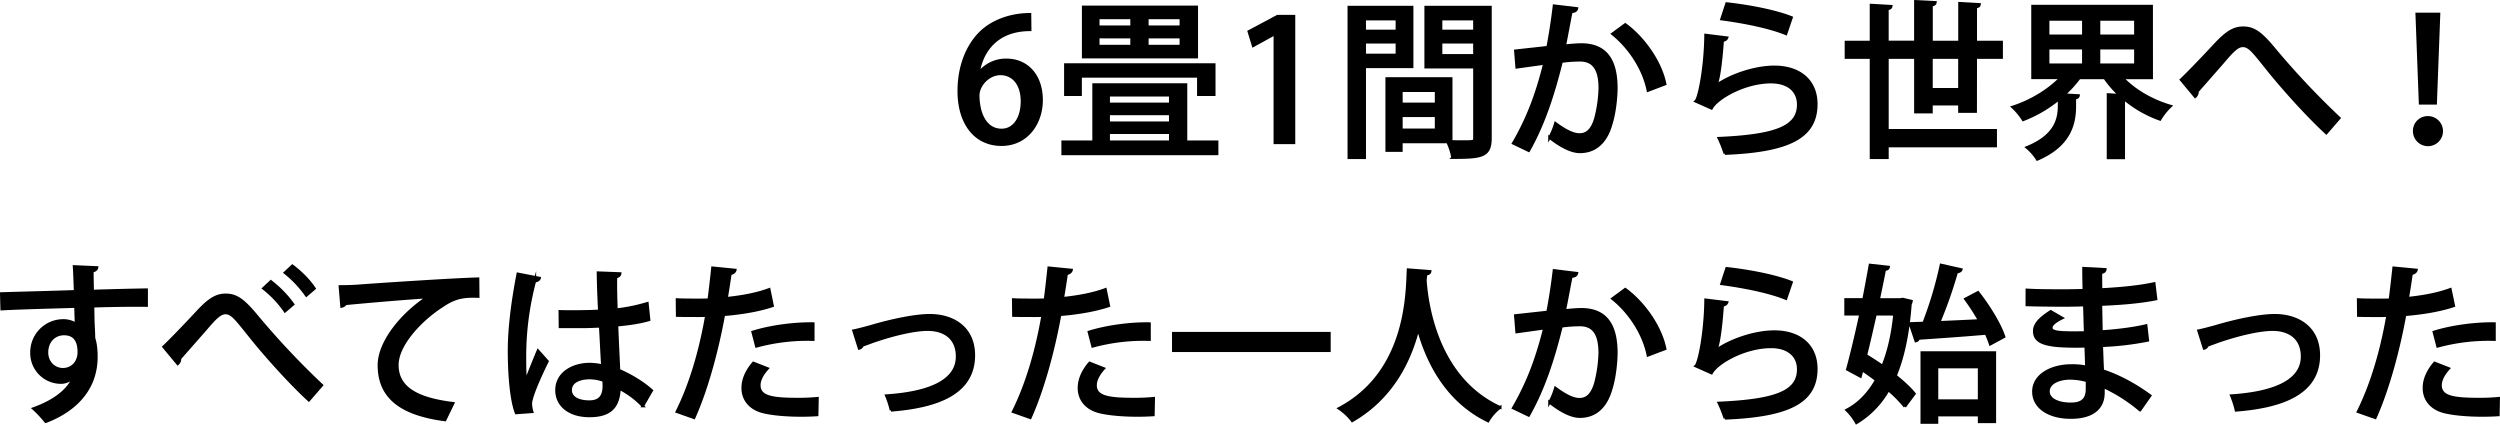 <svg xmlns="http://www.w3.org/2000/svg" viewBox="0 0 1888.51 320.81"><defs><style>.cls-1{stroke:#000;stroke-miterlimit:10;stroke-width:2px;}</style></defs><g id="レイヤー_2" data-name="レイヤー 2"><g id="レイヤー_1-2" data-name="レイヤー 1"><path class="cls-1" d="M739.41,55.15a26.15,26.15,0,0,1,20.83-9.9c15.37,0,26.54,11.55,26.54,30.35,0,17.78-11.3,33.65-30.22,33.65-20.32,0-32.26-16.63-32.26-40.38,0-18.67,6.22-33.53,15.36-43.18,9.91-10.41,24.9-14.86,38.36-14.86l.13,11.68c-27.18,0-37,18.55-39,32.64Zm32.64,21.34c0-12.45-6.35-20.7-16.38-20.7-8.51,0-16.77,8-16.77,16.63.26,15,6.48,25.78,17.66,25.78C766.21,98.2,772.05,89.06,772.05,76.49Z"/><path class="cls-1" d="M895.87,107.1h23.5v9.14H802.78V107.1h23.37V63.92h69.72ZM816.24,57.69V71.54H804.82V48.8H917.21V71.54H905.27V57.69ZM904,5.24V43.09H818.28V5.24ZM829.58,13.5v6.73h25.27V13.5Zm0,14.48v6.85h25.27V28Zm54.48,43.94H837.45v6.6h46.61Zm0,20.82V86H837.45v6.73Zm-46.61,7.5v6.86h46.61v-6.86Zm54.61-80V13.5h-25.4v6.73Zm0,14.6V28h-25.4v6.85Z"/><path class="cls-1" d="M963.06,107.86V25.69h-.26l-16.13,8.89-3.3-10.8L965,12.23h12.45v95.63Z"/><path class="cls-1" d="M1066.69,50.45h-35.82v68.71h-11.93V5.37h47.75Zm-11.43-36.06h-24.39v9h24.39Zm-24.39,27.17h24.39V31.91h-24.39Zm95-36.19v98.68c0,14.09-6.1,15-28.57,15a47.49,47.49,0,0,0-3.81-11.81h-34.93v6.48h-11V59.34h48.64v47.5c3.3.13,6.35.13,9,.13,8.51,0,8.64,0,8.64-3V50.71H1077V5.37Zm-41,63.12h-26.29v10h26.29Zm-26.29,29.59h26.29V87.41h-26.29Zm55.25-83.69h-25.28v9h25.28Zm-25.28,27.43h25.28V31.91h-25.28Z"/><path class="cls-1" d="M1191.15,6.39c-.38,1.77-1.91,2.41-4.19,2.53-1.4,6.61-3.43,18.17-5,25.66,4.58-.51,9.4-.89,12.32-.89,20.2-.13,26.67,13.59,26.67,33,0,5.08-.89,17.53-3.81,26.8-3.93,14.22-12.32,21.21-23.62,21.21-5.08,0-12.32-2.42-23-10.8A51.28,51.28,0,0,0,1175,93.13c9.4,7,14.6,8.5,18.29,8.5,6.09,0,9.65-4.44,11.93-12.06a100,100,0,0,0,3.31-23.37c-.13-13.46-4.45-20.83-15.24-20.7a102.42,102.42,0,0,0-13.72,1c-6.1,24.51-13.21,46.86-24.76,67.31l-11.69-5.59c11.31-19.43,18-37.85,23.62-60.33l-21,2.92-1-12.44,24.39-2.67c1.78-9.27,3.55-20.44,4.82-31.37Zm53.72,62c-3.56-17.65-15.11-33.53-26.8-42.8l9.65-7.11c13.34,9.65,26.67,27.81,30.1,45Z"/><path class="cls-1" d="M1304.56,28.48c-.51,1.27-1.52,1.91-3.3,2.16-1.27,18.16-3.18,31.12-5.21,34h.13c11.55-8.13,29.72-14.1,44.19-14.1,18.8,0,31.75,10.16,31.63,28.45-.26,23.87-19,35.05-69,37a90.93,90.93,0,0,0-4.58-11.56c43.18-1.91,59.82-8.51,60-25.15.12-10.54-7.5-17.27-20.58-17.27C1318,62,1297.07,74,1292.88,81.82l-11.94-5.33c2.66-2.29,7.24-26,7.49-50Zm-.25-25.78c16.12,1.78,36.19,5.46,49,10.54l-4.19,12.32c-13-5.33-33.15-9.14-48.65-11.17Z"/><path class="cls-1" d="M1492.39,84.24H1480.2V78.65H1459v6h-12.06V43.47h-21.21v55h81.78v11.81h-81.78v8.89H1413.4V43.47h-18.92V31.79h18.92V3.85l15.24.88c-.13,1-.89,1.78-2.92,2v25h21.21V1.05l15.11.76c-.13,1.15-.89,1.78-3,2.16V31.79h21.21V2.45l15.11.89c-.12,1.14-.89,1.78-2.92,2V31.79H1512V43.47h-19.56ZM1459,67.47h21.21v-24H1459Z"/><path class="cls-1" d="M1625.36,58.84h-22c8.89,9.52,22.35,17.27,36.32,21.33a47.38,47.38,0,0,0-8,10,87.18,87.18,0,0,1-27.43-15.74v44.83h-11.81V71.41l8.89.51a73.88,73.88,0,0,1-11.43-13.08h-19.18a90.31,90.31,0,0,1-11.56,12.7l10.93.63c-.13,1-.89,1.78-2.8,2V80c0,13-3.3,29.72-28.32,40.39a38.09,38.09,0,0,0-7.87-9c22.1-8.89,24.38-22,24.38-31.75v-5a98.26,98.26,0,0,1-27.18,15.88,47.82,47.82,0,0,0-8-9.66c13.59-4.31,27.31-12.57,36.45-22.09h-21.33V4.61h89.91Zm-78.23-44.2V27.09h26.67V14.64Zm0,21.72V48.93h26.67V36.36Zm66-9.27V14.64h-27.56V27.09Zm0,21.84V36.36h-27.56V48.93Z"/><path class="cls-1" d="M1659.91,69a4.87,4.87,0,0,1-1.66,4.06l-10.66-12.83c6.47-6.09,20.06-20.44,26.41-27.3,8.77-9.27,14-11.94,20.58-11.94,8.38,0,14,4.57,24,16.76a601.58,601.58,0,0,0,48.51,51.44l-9.78,11.3c-16.89-15.49-37.33-39.24-45-49-9.53-11.81-13.08-16.89-18-16.89-4.32,0-8.13,4.19-15.62,13Z"/><path class="cls-1" d="M1823.74,99a10.11,10.11,0,0,1,10-10.29,10.36,10.36,0,1,1-10,10.29Zm4.44-21-2.54-67.43h16.76L1839.86,78Z"/><path class="cls-1" d="M1,221.75c8-.25,47-1.27,55.75-1.65,0-1.78-.5-15.37-.76-18.79l17.27.76c-.12,1.14-1.27,2.41-3.55,2.79,0,3.3.13,9.4.25,15,16.13-.51,32.64-.89,40.77-1v11.94c-9.78-.13-24.89,0-40.51.51.12,4.7.12,9.27.25,12.44.25,4.45.38,7.75.51,11.81,1.65,5,1.78,10.93,1.78,14,0,26-17.91,41.28-38.23,49a84.62,84.62,0,0,0-9.27-9.91c16.38-5.84,26.79-14.35,30.61-24.13h-.13a12.83,12.83,0,0,1-9.91,4.44,22.23,22.23,0,0,1-22-22.73,24,24,0,0,1,23.75-24.13,17.92,17.92,0,0,1,10,2.8c0-.51-.12-1-.12-1.4-.13-2.41-.26-7.49-.39-11.94-20.95.64-41.78,1.14-55.75,1.91ZM59.58,266c0-9.15-3.81-13.72-11.18-13.72s-12.95,5.59-12.95,14c0,7.62,5.71,12.7,12.06,12.7C55.26,278.9,59.58,272.81,59.58,266Z"/><path class="cls-1" d="M135.91,270.77a4.87,4.87,0,0,1-1.66,4.07L123.59,262c6.47-6.1,20.06-20.45,26.41-27.3,8.77-9.27,14-11.94,20.58-11.94,8.38,0,14,4.57,24,16.76A601.58,601.58,0,0,0,243.09,291l-9.78,11.3c-16.89-15.49-37.33-39.24-44.95-49-9.53-11.81-13.08-16.89-18-16.89-4.32,0-8.13,4.19-15.62,12.95Zm79.37-35.68A79,79,0,0,0,199,217.82l5.59-5.21a82.09,82.09,0,0,1,16.77,17.27Zm16.13-11.94A81.47,81.47,0,0,0,215.28,206l5.59-5.2c6.6,4.95,12.95,11.43,16.63,17.14Z"/><path class="cls-1" d="M256.81,216.42c3.81,0,9.27-.13,12.83-.38,12.95-1,72.39-5,91.44-5.46L361.2,224c-10.41-.38-17.14.38-26.92,7-16.38,10.42-34.16,29.34-34.16,44.71,0,16,12.57,25.4,42.16,28.95l-6.1,12.57c-36.19-4.69-49.91-19.17-49.91-41.4,0-16.63,15.88-37.59,36.83-51.43-14,.76-48.13,3.68-62,5.08a4.86,4.86,0,0,1-3.05,2Z"/><path class="cls-1" d="M389.91,311.92c-3.81-9.52-5.34-29.59-5.34-46.73,0-17.66,2.67-37.85,6.61-58.3l16.38,3.18c-.26,1.27-1.78,2.16-3.56,2.28a220.06,220.06,0,0,0-7.49,58.8c0,6.61.13,13.34.76,16.64,2.29-6.22,6.86-17.52,9.14-22.86l7.12,8c-1.27,2.54-12.58,25.4-12.58,32.13a23.65,23.65,0,0,0,1,6Zm33-76.71c5.47.26,24,.13,29.85-.38-.51-10.41-.89-19.43-1-28.83l16.64.64c-.13,1.27-1.14,2.28-3.17,2.67-.13,7.23,0,13.33.38,24.63A128.91,128.91,0,0,0,489,229.12l1.28,12.44c-5.85,1.78-14.23,3.18-24.26,4.07.51,12.7,1.14,25.78,1.52,34,9.15,3.94,18.29,9.53,24.77,15.37l-6.73,11.68a65.77,65.77,0,0,0-17.66-13.2c-.63,12.7-5.71,20.7-22.6,20.7-15.24,0-24.89-7.88-24.89-19.43,0-13.08,12.57-19.69,25-19.69a51.77,51.77,0,0,1,9.66,1.14c-.51-7.23-1-19.05-1.65-29.71-3.82.12-8.64.38-11.82.38H423.05Zm33.15,52.33a30.58,30.58,0,0,0-10.67-2c-6.85,0-14.35,2.41-14.35,9.14,0,6,6.35,8.76,14.1,8.76s11.05-4.06,11.05-12.06Z"/><path class="cls-1" d="M583.58,231c-10.16,3.43-23.75,5.72-36.83,6.73-5.08,27.82-13,56.65-22.48,77.85L511.32,311c10.16-20.32,17.65-45.46,22.35-72.64-1.91.13-3.94.13-5.72.13-6.09,0-11.93,0-16.38-.13l-.13-12.07c4.07.26,10.67.26,16.77.26,2.28,0,4.7,0,7.24-.13,1-7.62,2-16.51,2.79-24.13L555.39,204c-.26,1.4-1.91,2.54-3.69,2.8-.76,5.08-1.78,11.93-2.92,18.54,11.3-1.15,22.73-3.18,32.26-6.73Zm33.66,82.43c-3.82.25-7.88.38-12.07.38-10.67,0-21.59-.89-28.7-2.67-10.16-2.54-15.5-9.65-15.37-18.29,0-7.24,3.94-14,8-18.67l10.67,4.19c-4.19,4.58-6.22,9-6.22,12.58,0,8.89,9.52,10.54,28.83,10.54a146.66,146.66,0,0,0,15.11-.64Zm-48.65-62.62c12.83-4.06,30.86-6.6,45.72-6.34v12.06a145.76,145.76,0,0,0-42.92,5.08Z"/><path class="cls-1" d="M644.79,249.82c2.67-.51,7-1.65,12.07-3,17.4-5.21,34.92-8.64,45.47-8.64,17.39,0,33.27,9.15,33.27,30.23,0,28.45-26.93,38.74-62.48,41.53a71.48,71.48,0,0,0-3.56-11.05c30.35-2,53.47-10.16,53.47-29.59,0-14.22-10-20.32-22.23-20.32-8.89,0-23.49,2.92-41.27,9-2.67,1-5.85,2.16-8,2.92a3.56,3.56,0,0,1-2.54,2.28Z"/><path class="cls-1" d="M837.58,231c-10.16,3.43-23.75,5.72-36.83,6.73-5.08,27.82-13,56.65-22.48,77.85L765.32,311c10.16-20.32,17.65-45.46,22.35-72.64-1.91.13-3.94.13-5.72.13-6.09,0-11.93,0-16.38-.13l-.13-12.07c4.07.26,10.67.26,16.77.26,2.28,0,4.7,0,7.24-.13,1-7.62,2-16.51,2.79-24.13L809.39,204c-.26,1.4-1.91,2.54-3.69,2.8-.76,5.08-1.78,11.93-2.92,18.54,11.3-1.15,22.73-3.18,32.26-6.73Zm33.66,82.43c-3.82.25-7.88.38-12.07.38-10.67,0-21.59-.89-28.7-2.67-10.16-2.54-15.5-9.65-15.37-18.29,0-7.24,3.94-14,8-18.67l10.67,4.19c-4.19,4.58-6.22,9-6.22,12.58,0,8.89,9.52,10.54,28.83,10.54a146.66,146.66,0,0,0,15.11-.64Zm-48.65-62.62c12.83-4.06,30.86-6.6,45.72-6.34v12.06a145.76,145.76,0,0,0-42.92,5.08Z"/><path class="cls-1" d="M886.35,251.72H1004.2v13.21H886.35Z"/><path class="cls-1" d="M1080.28,205c-.13,1.27-1.27,1.9-3.18,2.28l-.38,4.7c1.4,19.18,9.27,74.17,56.52,95.76a34.54,34.54,0,0,0-9.15,10.29c-31.37-15.12-46-44.71-52.83-69.73-6.1,24.13-19.56,52.2-49.78,69.6a42.47,42.47,0,0,0-10-9.4c52.07-27.43,51.31-87.75,52.2-104.77Z"/><path class="cls-1" d="M1191.15,206.39c-.38,1.77-1.91,2.41-4.19,2.53-1.4,6.61-3.43,18.17-5,25.66,4.58-.51,9.4-.89,12.32-.89,20.2-.13,26.67,13.59,26.67,33,0,5.08-.89,17.53-3.81,26.8-3.93,14.22-12.32,21.21-23.62,21.21-5.08,0-12.32-2.42-23-10.8a51.28,51.28,0,0,0,4.44-10.79c9.4,7,14.6,8.5,18.29,8.5,6.09,0,9.65-4.44,11.93-12.06a100,100,0,0,0,3.31-23.37c-.13-13.46-4.45-20.83-15.24-20.7a102.42,102.42,0,0,0-13.72,1c-6.1,24.51-13.21,46.86-24.76,67.31l-11.69-5.59c11.31-19.43,18-37.85,23.62-60.33l-21,2.92-1-12.44,24.39-2.67c1.78-9.27,3.55-20.44,4.82-31.37Zm53.72,62c-3.56-17.65-15.11-33.53-26.8-42.8l9.65-7.11c13.34,9.65,26.67,27.81,30.1,45Z"/><path class="cls-1" d="M1304.56,228.48c-.51,1.27-1.52,1.91-3.3,2.16-1.27,18.16-3.18,31.12-5.21,34h.13c11.55-8.13,29.72-14.1,44.19-14.1,18.8,0,31.75,10.16,31.63,28.45-.26,23.87-19,35.05-69,37a90.93,90.93,0,0,0-4.58-11.56c43.18-1.91,59.82-8.51,60-25.15.12-10.54-7.5-17.27-20.58-17.27-19.81,0-40.76,11.94-44.95,19.81l-11.94-5.33c2.66-2.29,7.24-26,7.49-50Zm-.25-25.78c16.12,1.78,36.19,5.46,49,10.54l-4.19,12.32c-13-5.33-33.15-9.14-48.65-11.17Z"/><path class="cls-1" d="M1437.4,225.94l6.48,1.53a5.53,5.53,0,0,1-.76,2.16c-1.65,22.09-5.34,40-11.31,54.22,5.85,4.7,11,9.4,14.35,13.59l-7.24,9.66a95.62,95.62,0,0,0-12.44-12.58,67.67,67.67,0,0,1-24.13,24.89,42.49,42.49,0,0,0-7.37-9.65c9-4.7,16.51-12.32,22.36-22.73q-5.34-4-10.67-7.62l-1.27,4.95-9.91-5.33c3-10.92,6.61-26,10-41.66h-11.3V226.2h13.59c1.78-9.15,3.43-18,4.83-26l14,1.53c-.13,1.14-1,1.77-2.92,1.9-1.28,6.86-2.93,14.61-4.58,22.61h16.26Zm-20.7,11.43c-2.41,10.67-4.83,21.34-7.24,31,4.19,2.54,8.51,5.33,12.7,8.26,4.45-10.93,7.5-24,9-39.25Zm77.47-16.51c8.13,10.29,16.64,24.13,19.68,33.53L1503.44,260c-.76-2.41-1.9-5.21-3.17-8.13-18.93,1.65-38.36,2.92-51.06,3.81a2.29,2.29,0,0,1-2,1.91l-4.44-13.21,10.41-.38a286.23,286.23,0,0,0,13.08-43.82l15.24,3.43c-.38,1.14-1.65,1.78-3.43,1.91a339,339,0,0,1-13.33,38c9.52-.38,20.06-.89,30.48-1.4a163,163,0,0,0-10.54-16.25Zm-42.42,98.3V266.33h55.12v52.32h-11.81v-5.08h-31.88v5.59Zm43.31-41.91h-31.88v25.4h31.88Z"/><path class="cls-1" d="M1531.13,219c7.87.51,19.17.51,28.45.51,4.82,0,10-.13,14.6-.26-.13-5.84-.25-12.44-.25-16.63l16.38.88c-.13,1.4-1.14,2.16-3.3,2.54,0,3.56,0,8.77.12,12.7,13.85-.76,27.69-1.9,40.14-4.57l1.39,11.69c-12.19,2.41-25.91,3.55-41.65,4.19l.38,20.44c11.94-.76,24.76-2.41,33.78-4.57l1.27,11.18a222.88,222.88,0,0,1-34.8,4.06c.26,7.37.51,14,.76,18.8,11.69,3.81,23.75,10.16,35.82,18.92l-7.62,10.92a120.15,120.15,0,0,0-27.69-17.65v4.83c-.12,11.3-8.13,18.41-24.64,18.41s-28.19-7.62-28.19-19.56c0-12.57,13.72-19.68,28.45-19.68a52,52,0,0,1,11.55,1c-.12-4.57-.25-9.9-.5-15.62-2.67.13-5.34.13-7.88.13-22.22,0-31-2.67-31-11.56,0-4.95,3.81-9.4,12.44-14.86l8.64,5c-7.5,3.68-8.26,6-8.26,7.36,0,3.05,5,3.56,15.12,3.69,3.17,0,7,0,10.54-.13-.26-7-.38-14-.64-20.7-4.7.12-10.16.25-15,.25-8.39,0-20.58-.13-28.45-.38Zm45.46,68.7a47.53,47.53,0,0,0-12.82-1.9c-8.64,0-16.39,3.56-16.39,9.78s7.37,9.52,17,9.52c8.76,0,12.19-3.81,12.19-11.3Z"/><path class="cls-1" d="M1660.79,249.82c2.67-.51,7-1.65,12.07-3,17.4-5.21,34.92-8.64,45.47-8.64,17.39,0,33.27,9.15,33.27,30.23,0,28.45-26.93,38.74-62.48,41.53a71.48,71.48,0,0,0-3.56-11.05c30.35-2,53.47-10.16,53.47-29.59,0-14.22-10-20.32-22.23-20.32-8.89,0-23.49,2.92-41.27,9-2.67,1-5.85,2.16-8,2.92a3.56,3.56,0,0,1-2.54,2.28Z"/><path class="cls-1" d="M1853.58,231c-10.16,3.43-23.75,5.72-36.83,6.73-5.08,27.82-13,56.65-22.48,77.85l-13-4.57c10.16-20.32,17.65-45.46,22.35-72.64-1.91.13-3.94.13-5.72.13-6.09,0-11.93,0-16.38-.13l-.13-12.07c4.07.26,10.67.26,16.77.26,2.28,0,4.7,0,7.24-.13,1-7.62,2-16.51,2.79-24.13l17.15,1.65c-.26,1.4-1.91,2.54-3.69,2.8-.76,5.08-1.78,11.93-2.92,18.54,11.3-1.15,22.73-3.18,32.26-6.73Zm33.66,82.43c-3.82.25-7.88.38-12.07.38-10.67,0-21.59-.89-28.7-2.67-10.16-2.54-15.5-9.65-15.37-18.29,0-7.24,3.94-14,8-18.67l10.67,4.19c-4.19,4.58-6.22,9-6.22,12.58,0,8.89,9.52,10.54,28.83,10.54a146.66,146.66,0,0,0,15.11-.64Zm-48.65-62.62c12.83-4.06,30.86-6.6,45.72-6.34v12.06a145.76,145.76,0,0,0-42.92,5.08Z"/></g></g></svg>